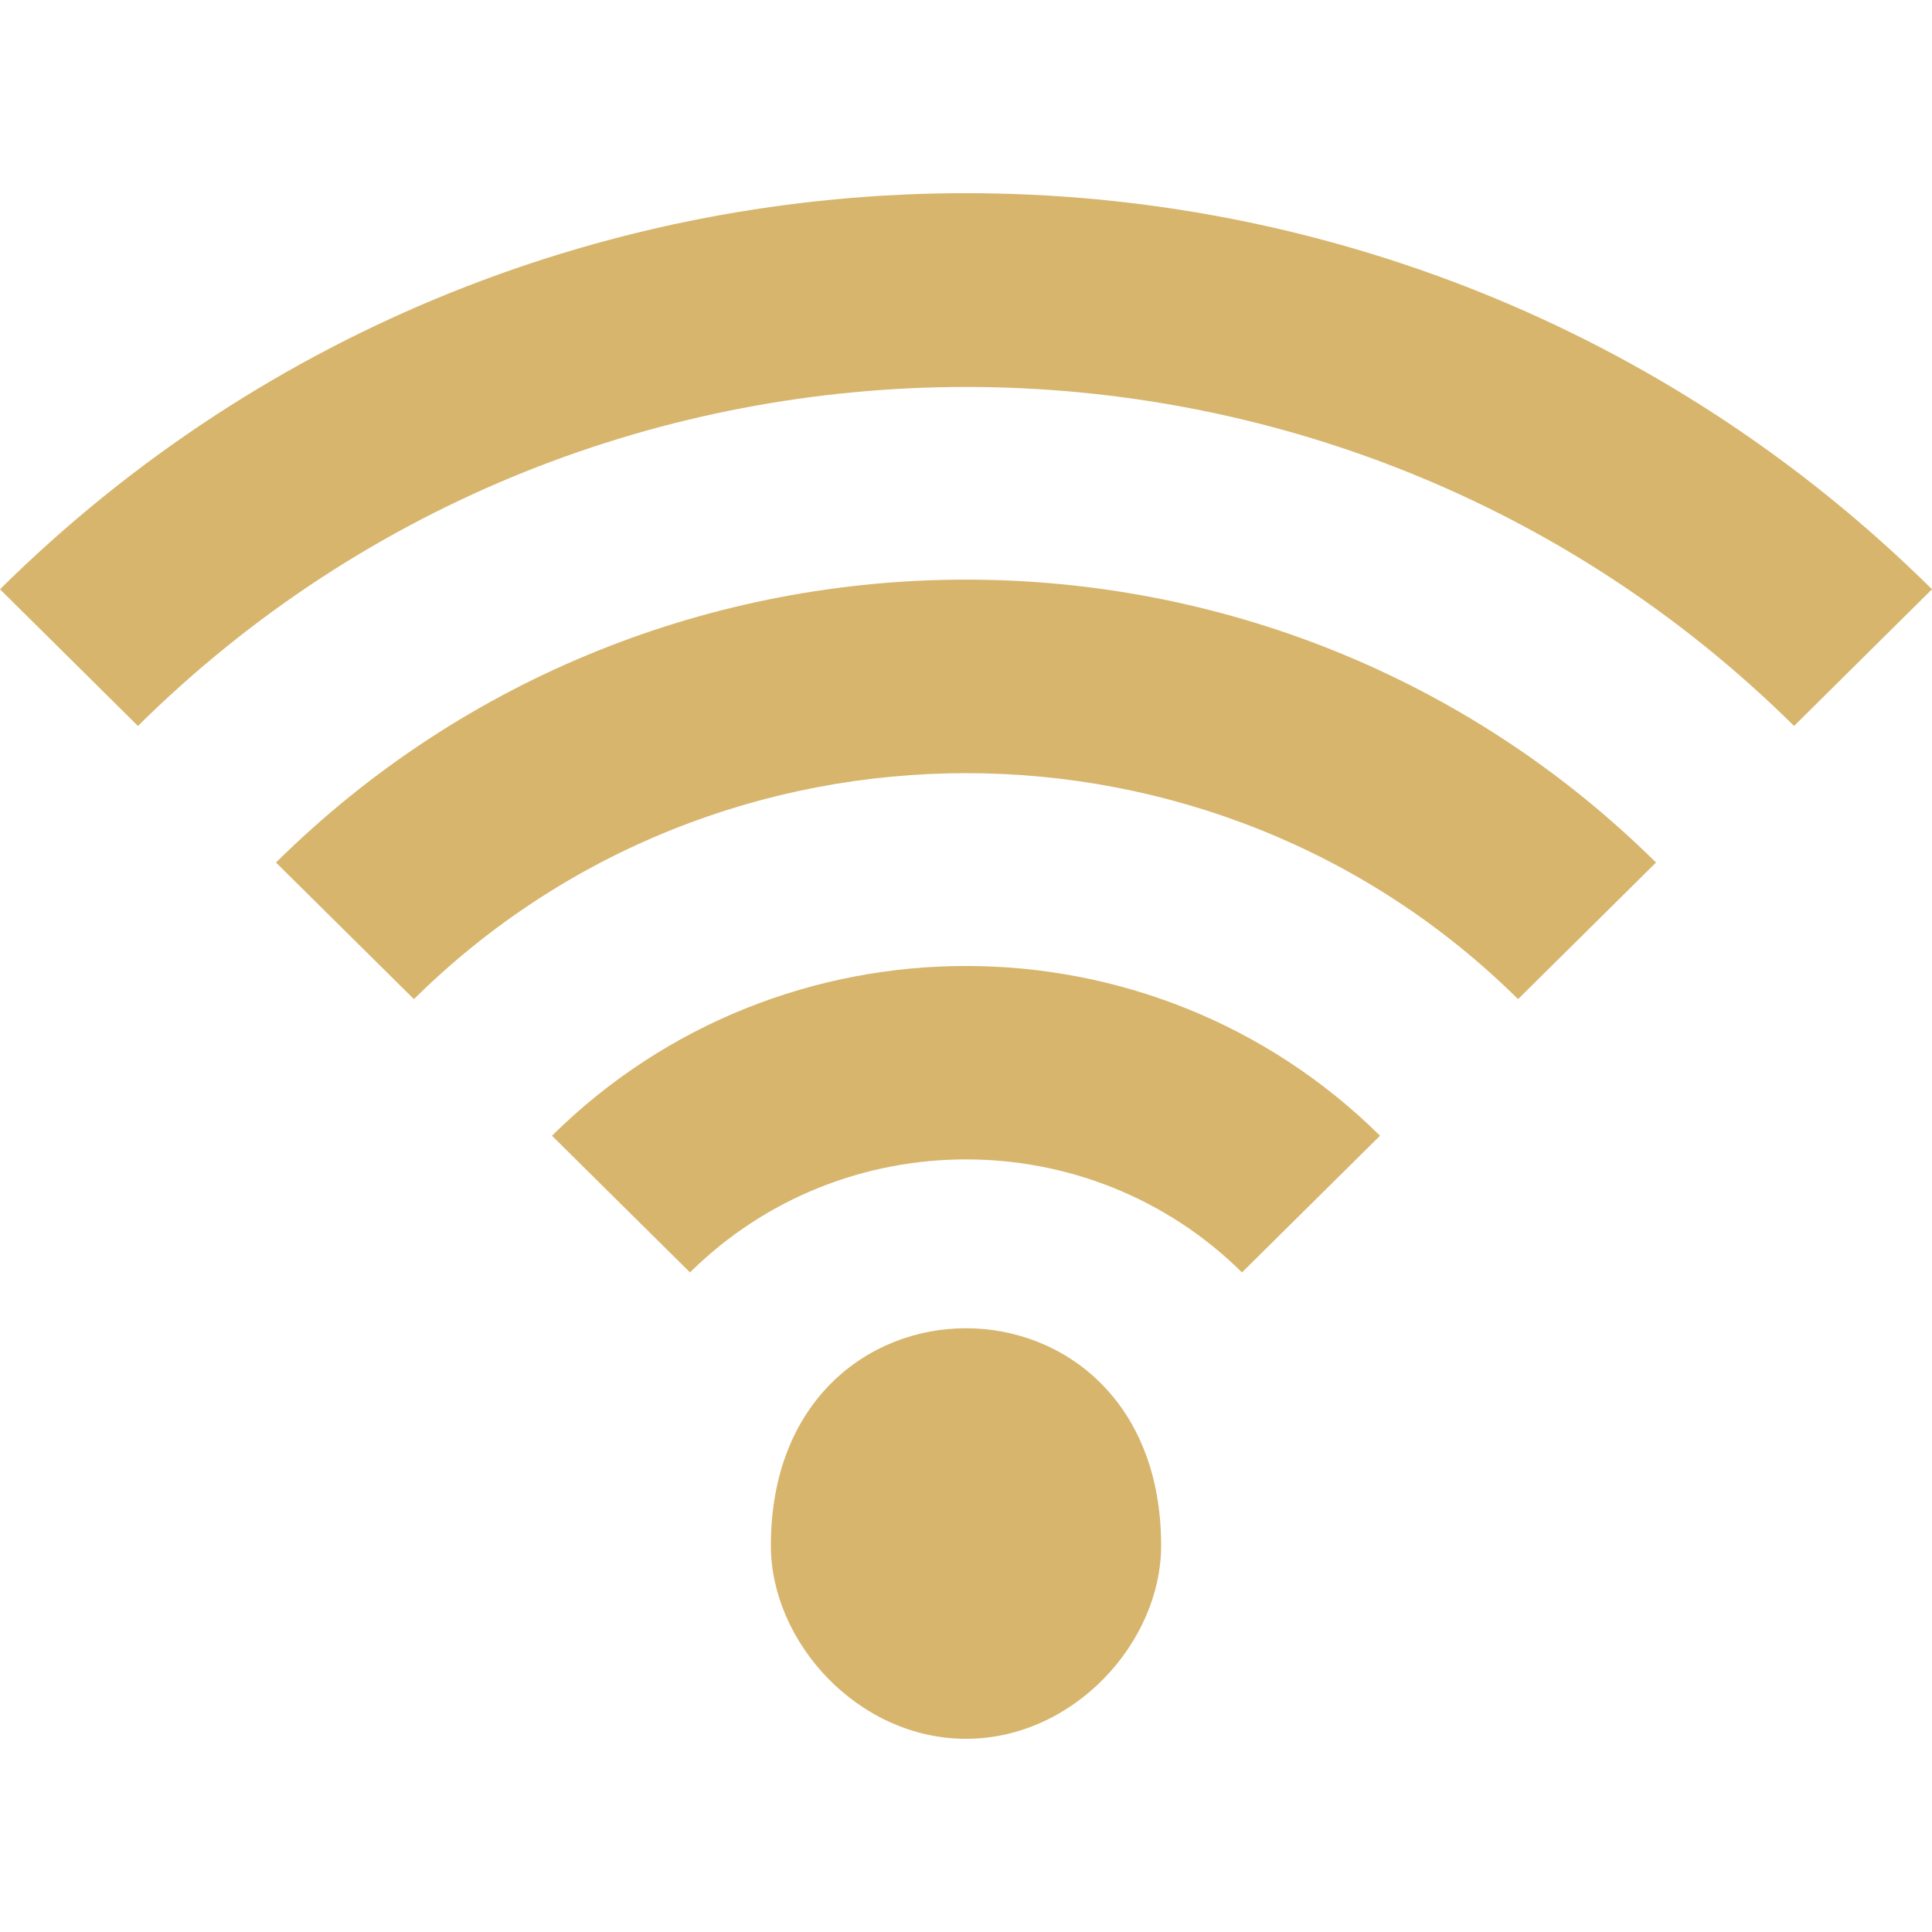 <?xml version="1.0" encoding="UTF-8"?> <svg xmlns="http://www.w3.org/2000/svg" xmlns:xlink="http://www.w3.org/1999/xlink" width="800px" height="800px" viewBox="0 -2 20 20" version="1.1" fill="#D7B56D"><g id="SVGRepo_bgCarrier" stroke-width="0"></g><g id="SVGRepo_tracerCarrier" stroke-linecap="round" stroke-linejoin="round"></g><g id="SVGRepo_iconCarrier"><title>wifi [#1018]</title><desc>Created with Sketch.</desc><defs> </defs><g id="Page-1" stroke="none" stroke-width="1" fill="none" fill-rule="evenodd"><g id="Dribbble-Light-Preview" transform="translate(-60, -3681)" fill="#D7B56D"><g id="icons" transform="translate(56, 160)"><path d="M11.98,3535 C11.98,3536 12.884,3537 14,3537 C15.116,3537 16.02,3536 16.02,3535 C16.02,3532 11.98,3532 11.98,3535 M9.714,3530.757 L11.143,3532.172 C12.718,3530.612 15.282,3530.612 16.857,3532.172 L18.286,3530.757 C15.918,3528.414 12.082,3528.414 9.714,3530.757 M4,3525.1 L5.428,3526.515 C10.155,3521.836 17.845,3521.836 22.572,3526.515 L24,3525.1 C18.477,3519.633 9.523,3519.633 4,3525.1 M21.143,3527.929 L19.715,3529.343 C16.564,3526.224 11.436,3526.224 8.285,3529.343 L6.857,3527.929 C10.802,3524.024 17.198,3524.024 21.143,3527.929" id="wifi-[#1018]"> </path></g></g></g></g></svg> 